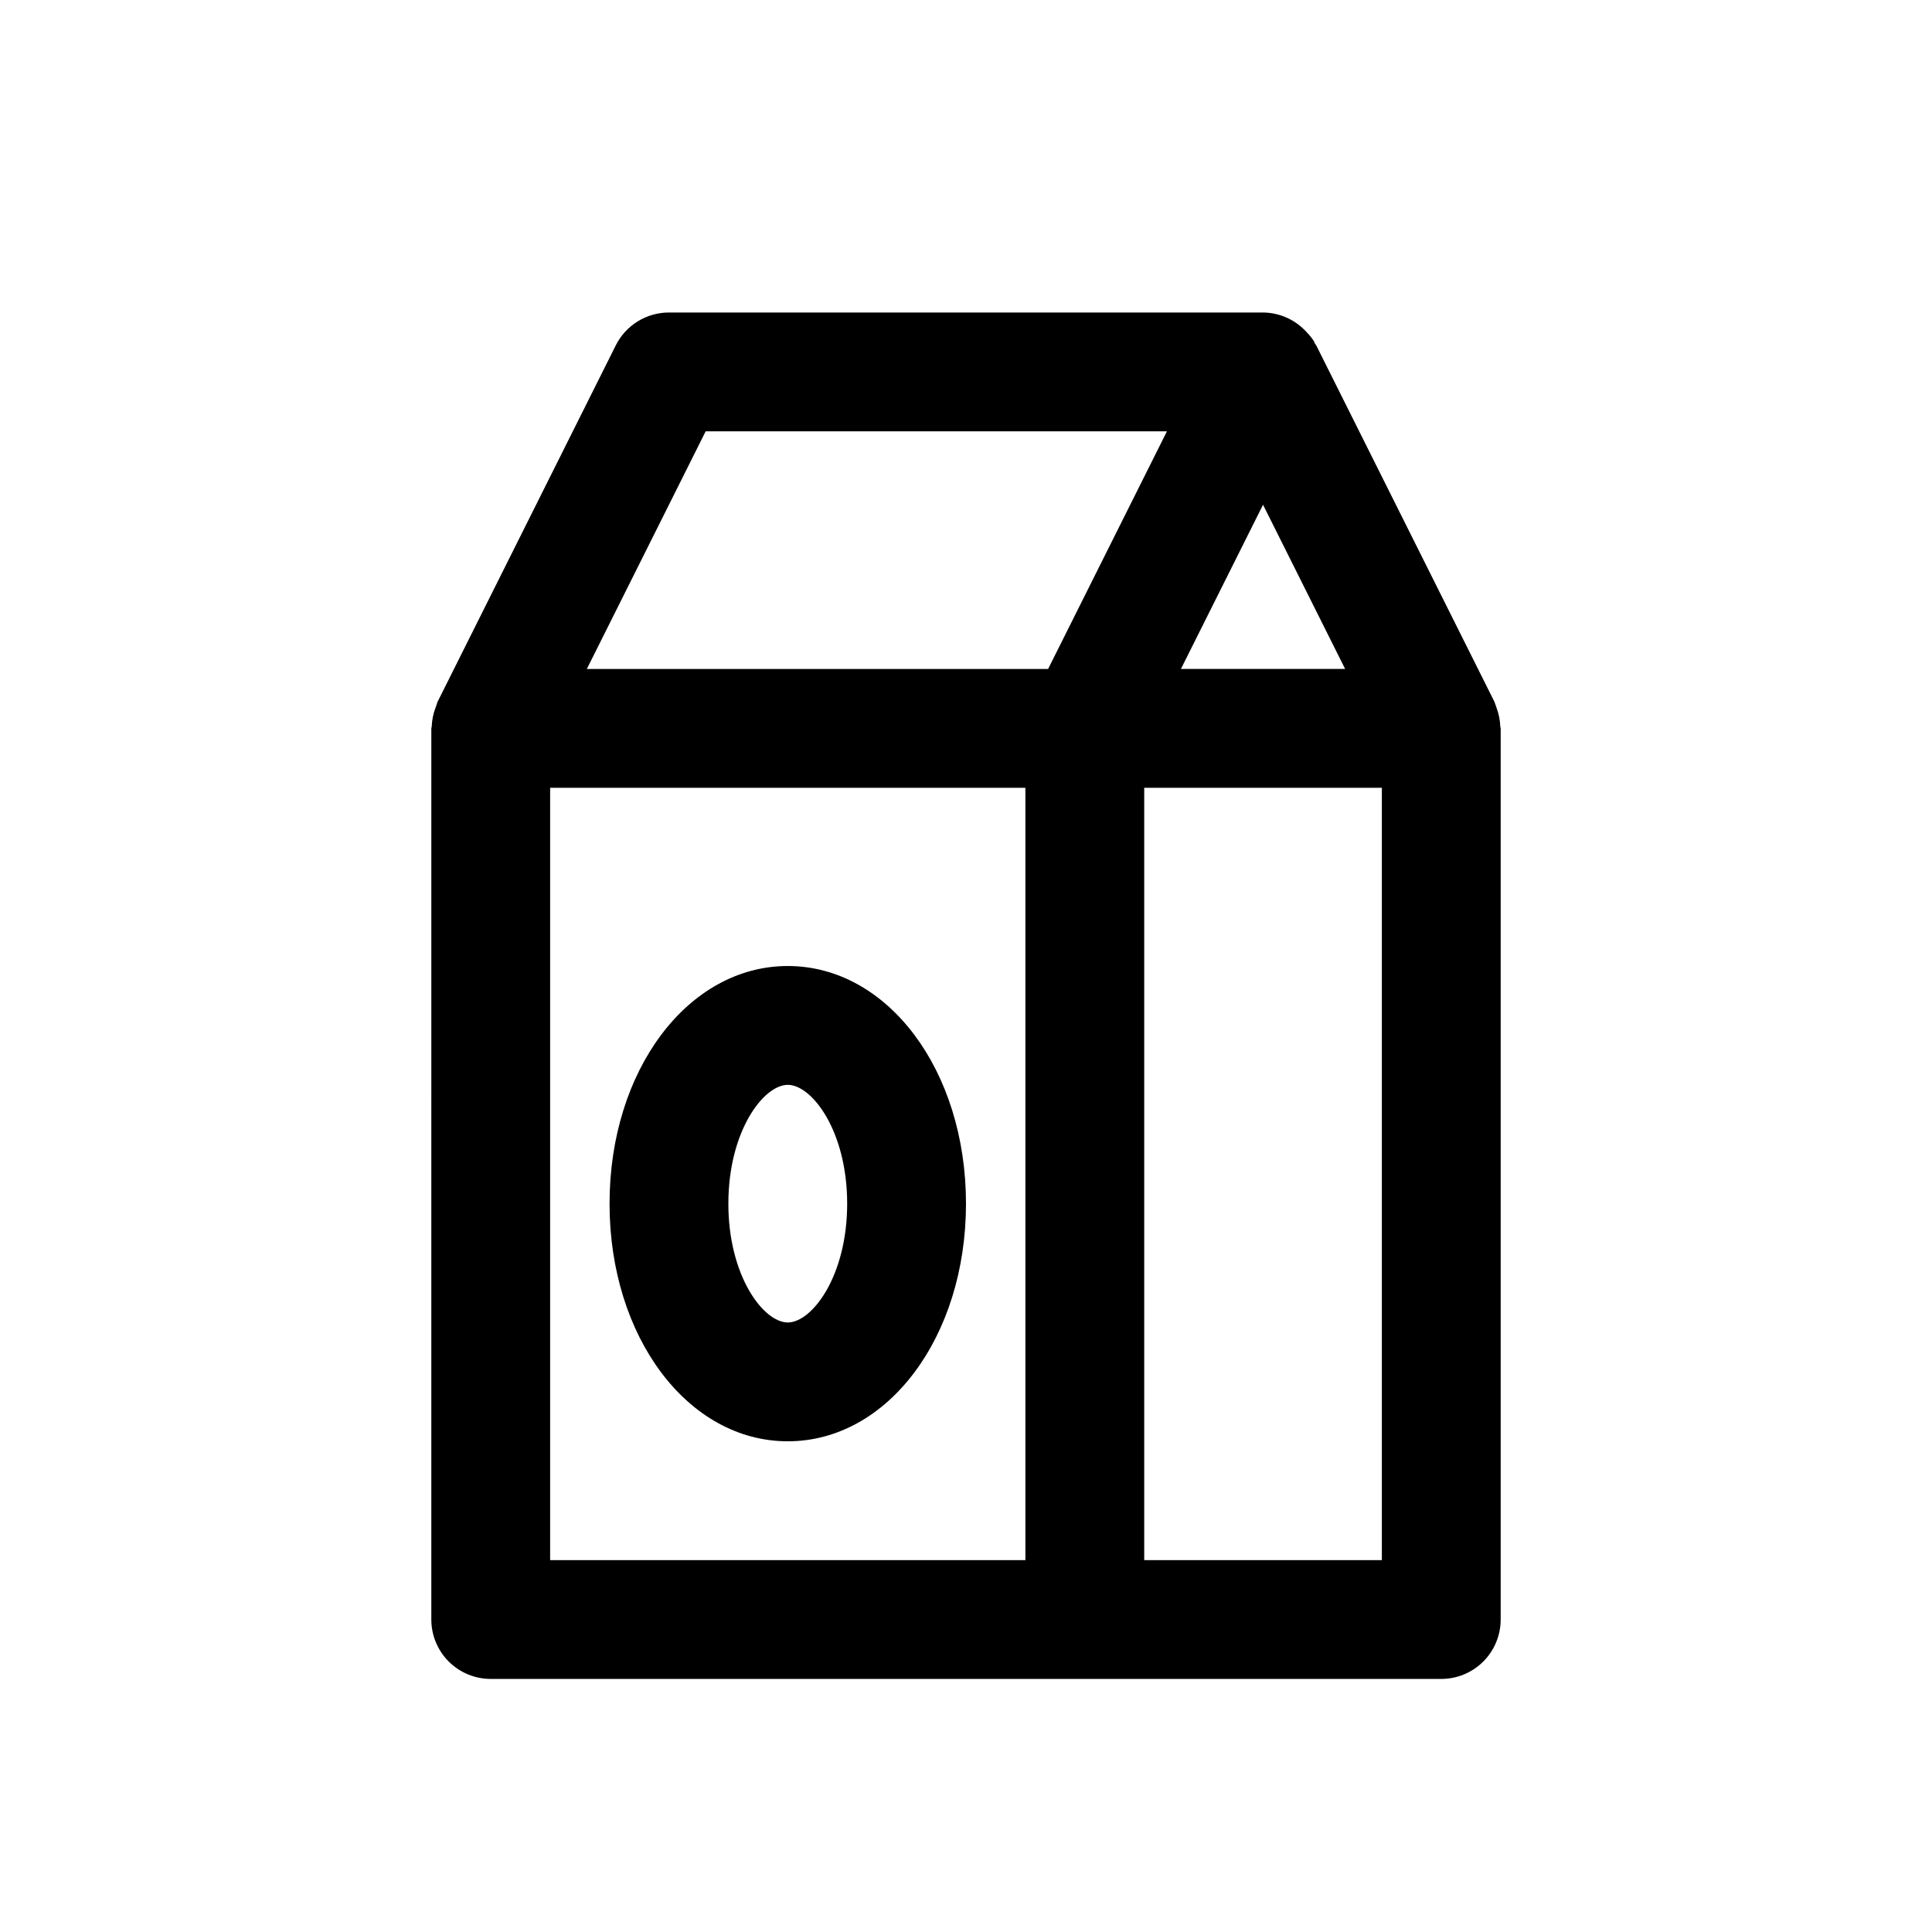 <?xml version="1.0" encoding="UTF-8"?>
<!-- Uploaded to: ICON Repo, www.iconrepo.com, Generator: ICON Repo Mixer Tools -->
<svg fill="#000000" width="800px" height="800px" version="1.1" viewBox="144 144 512 512" xmlns="http://www.w3.org/2000/svg">
 <path d="m540.61 331.61c-0.125-0.348-0.203-0.691-0.363-1.039-0.156-0.348-0.109-0.395-0.203-0.582l-47.23-94.465c-0.094-0.188-0.25-0.301-0.348-0.488-0.094-0.188-0.188-0.52-0.348-0.754-0.531-0.789-1.129-1.527-1.797-2.203-2.953-3.312-7.164-5.219-11.602-5.262h-157.44c-2.926 0-5.793 0.812-8.281 2.352-2.488 1.539-4.5 3.738-5.809 6.356l-47.23 94.465c-0.094 0.188-0.125 0.395-0.203 0.598s-0.234 0.691-0.363 1.039h-0.004c-0.578 1.555-0.91 3.191-0.973 4.852 0 0.203-0.109 0.379-0.109 0.582l-0.004 236.13c0 4.176 1.66 8.18 4.613 11.133 2.953 2.953 6.957 4.609 11.133 4.609h251.9c4.176 0 8.184-1.656 11.133-4.609 2.953-2.953 4.613-6.957 4.613-11.133v-236.16c0-0.203-0.109-0.379-0.109-0.566-0.066-1.66-0.395-3.297-0.977-4.852zm-61.891-53.844 21.758 43.516h-43.516zm-62.977 279.68h-125.95v-204.67h125.95zm6.016-236.16h-122.24l31.488-62.977h122.24zm88.449 236.16h-62.977v-204.67h62.977zm-157.44-31.488c26.496 0 47.23-27.664 47.23-62.977s-20.734-62.977-47.23-62.977-47.23 27.664-47.23 62.977c0 35.316 20.734 62.977 47.23 62.977zm0-94.465c6.422 0 15.742 12.266 15.742 31.488s-9.32 31.488-15.742 31.488-15.742-12.266-15.742-31.488 9.32-31.484 15.742-31.484z"/>
</svg>